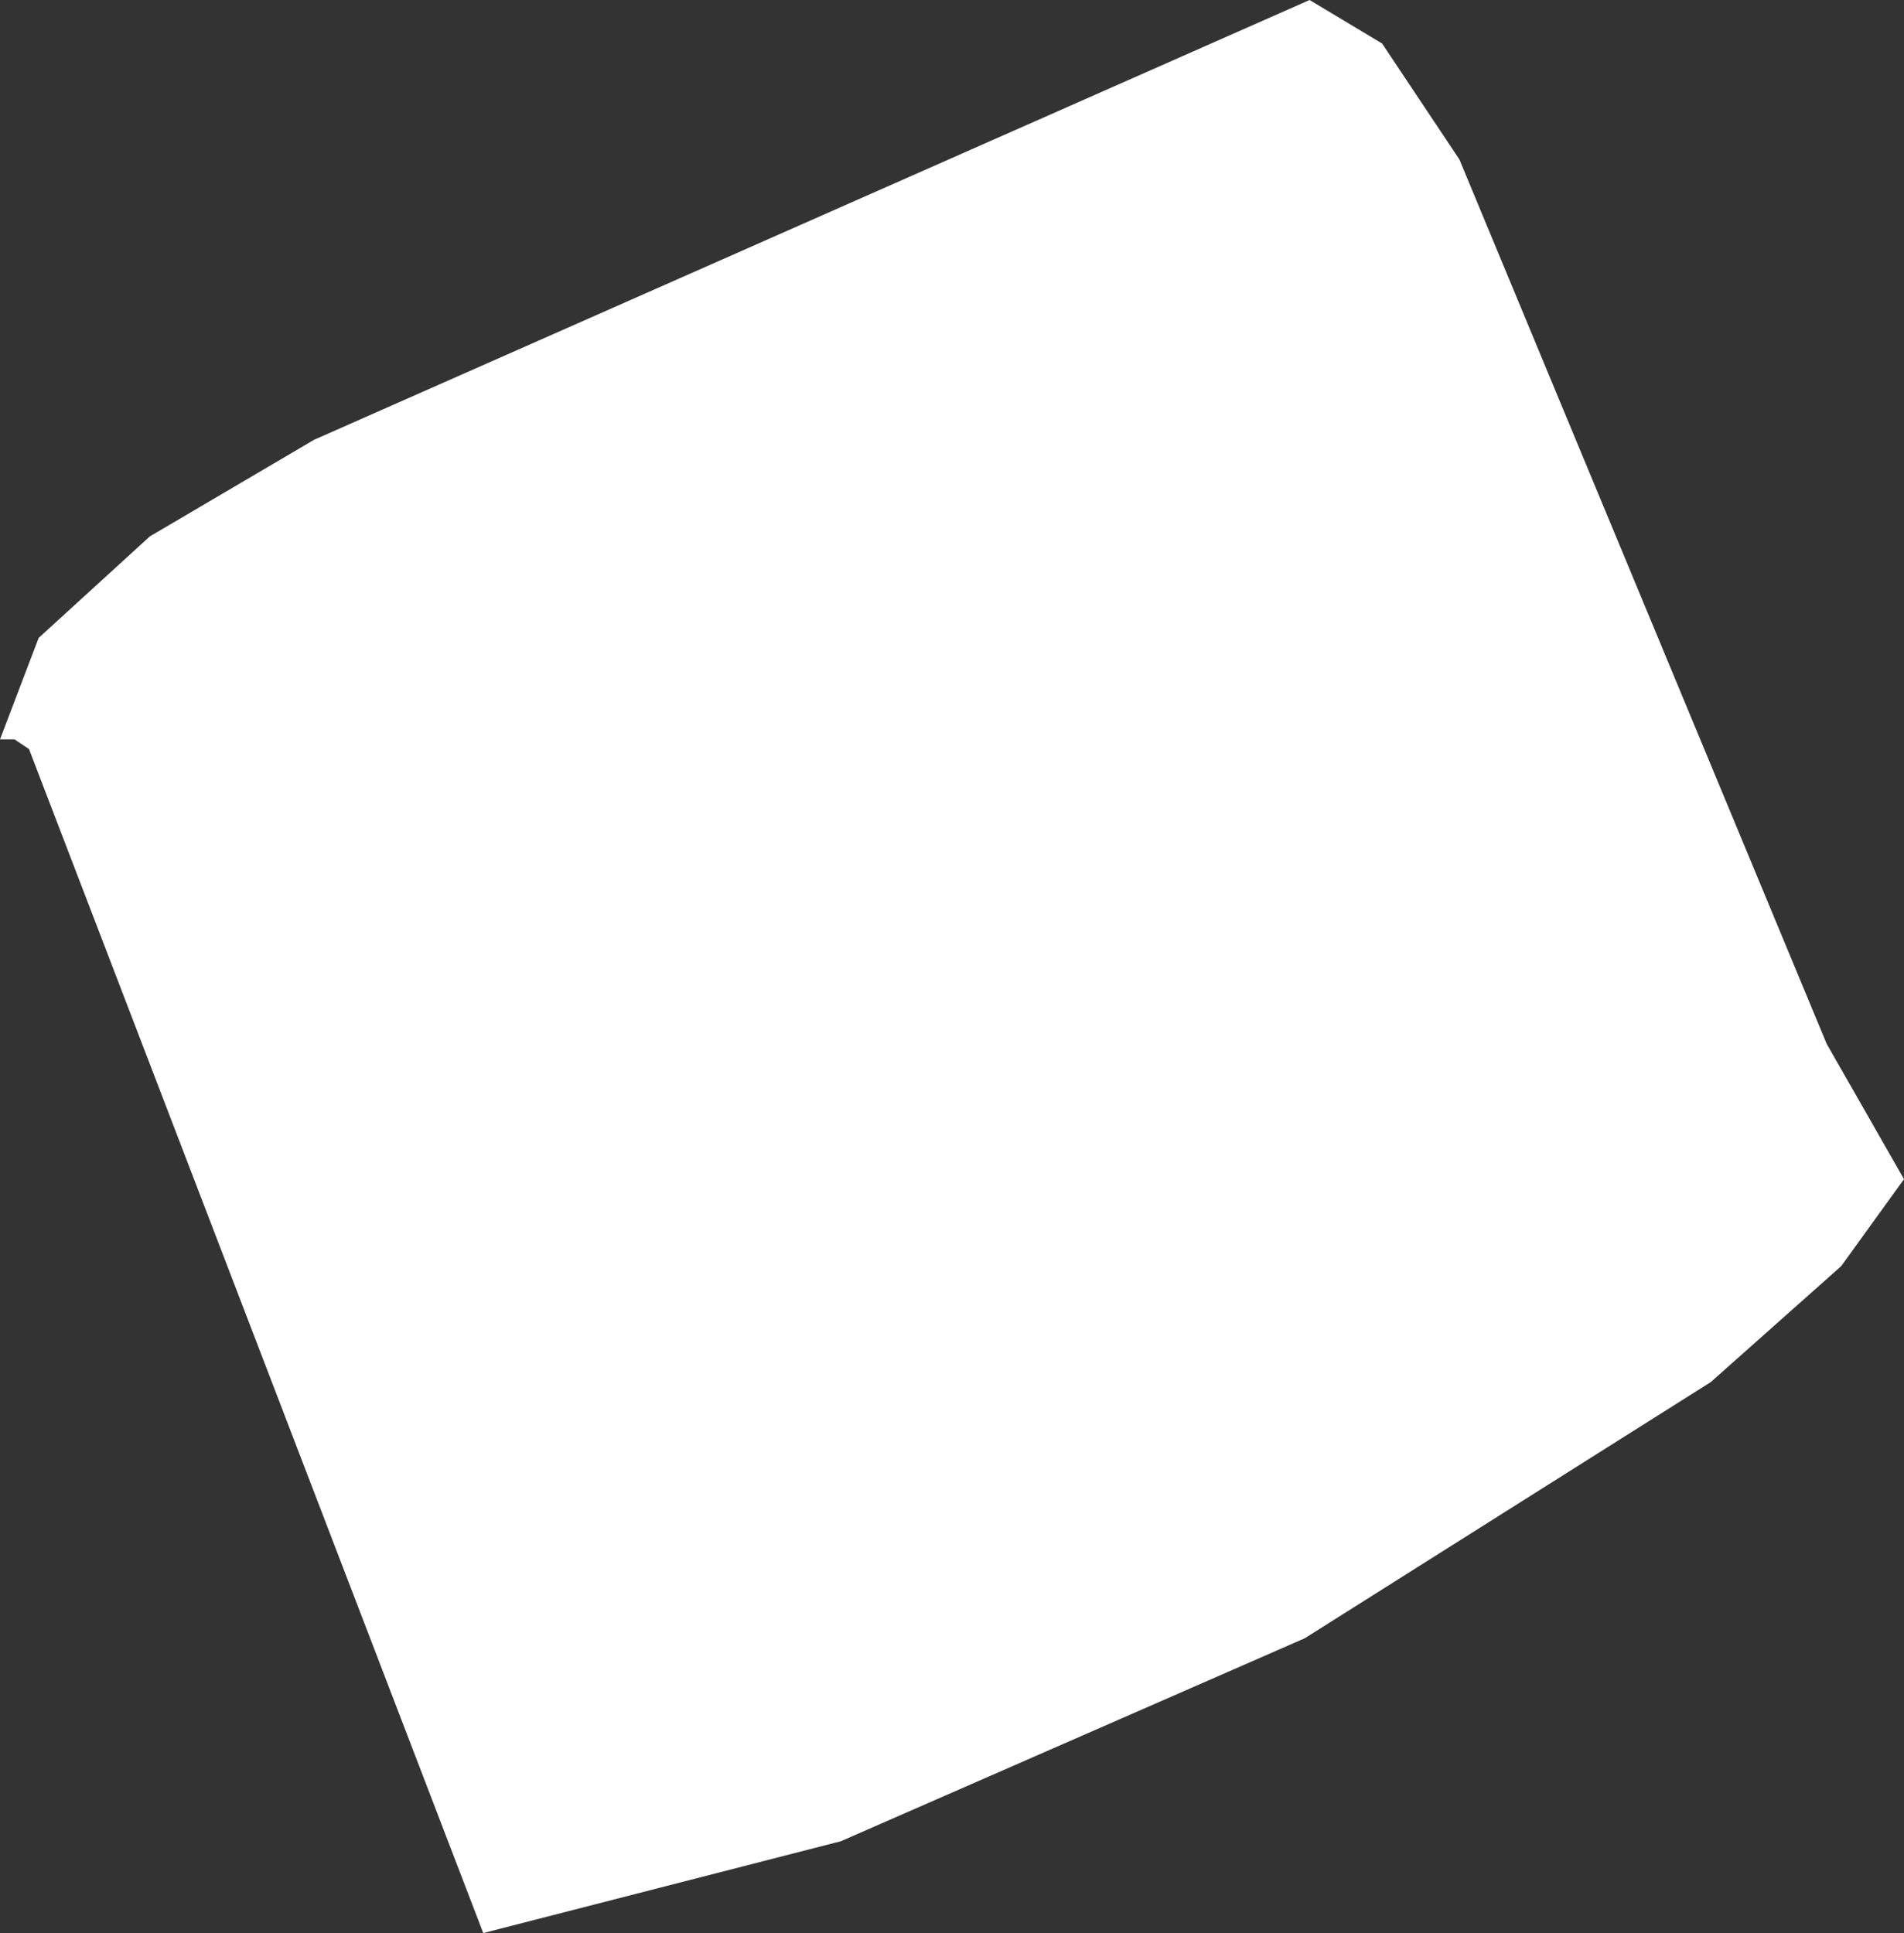 <?xml version="1.0" encoding="UTF-8" standalone="no"?>
<svg xmlns:xlink="http://www.w3.org/1999/xlink" height="20.0px" width="19.7px" xmlns="http://www.w3.org/2000/svg">
  <rect width="100%" height="100%" fill="#333333" stroke="none"/>
  <g transform="matrix(1.0, 0.0, 0.0, 1.0, 0.0, 0.0)">
    <path d="M13.55 0.0 L14.3 0.45 15.1 1.65 18.9 10.8 19.7 12.2 19.05 13.1 17.7 14.3 13.5 16.95 8.7 19.05 5.0 20.0 0.3 7.75 0.15 7.65 0.0 7.65 0.4 6.6 1.55 5.55 3.25 4.55 13.55 0.0" fill="#ffffff" fill-rule="evenodd" stroke="none"/>
  </g>
</svg>
